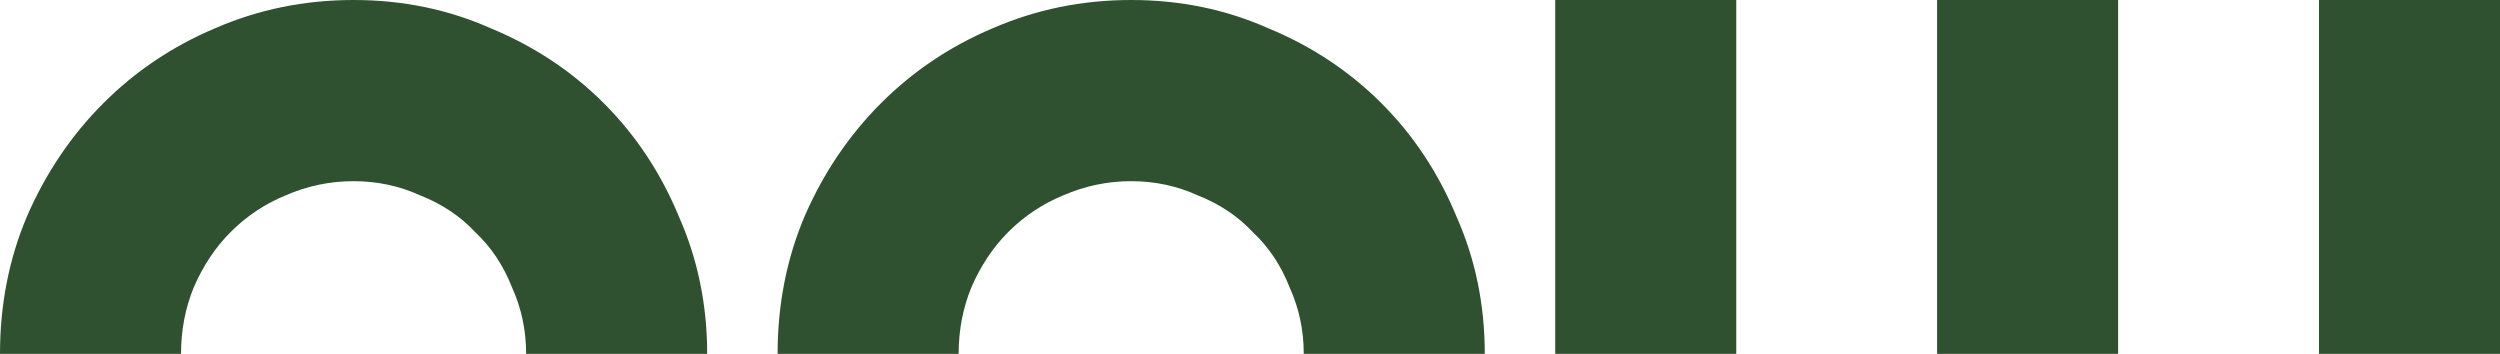<svg width="1632" height="231" viewBox="0 0 1632 231" fill="none" xmlns="http://www.w3.org/2000/svg">
<path d="M461.64 462H343.461V231C343.461 215.6 340.383 201.124 334.228 187.572C328.688 173.404 320.686 161.392 310.222 151.536C300.374 141.064 288.371 133.056 274.214 127.512C260.673 121.352 246.208 118.272 230.82 118.272C215.432 118.272 200.66 121.352 186.503 127.512C172.961 133.056 160.959 141.064 150.495 151.536C140.646 161.392 132.645 173.404 126.489 187.572C120.95 201.124 118.18 215.6 118.18 231V462H0V231C0 198.968 5.847 169.092 17.542 141.372C29.853 113.036 46.472 88.396 67.4 67.452C88.327 46.508 112.64 30.184 140.339 18.48C168.653 6.16 198.813 0 230.82 0C262.827 0 292.68 6.16 320.378 18.48C348.692 30.184 373.313 46.508 394.241 67.452C415.169 88.396 431.48 113.036 443.175 141.372C455.485 169.092 461.64 198.968 461.64 231V462Z" fill="#305130"/>
<path d="M738.444 0C770.451 0 800.304 6.16 828.003 18.48C856.317 30.184 880.937 46.508 901.865 67.452C922.793 88.396 939.104 113.036 950.799 141.372C963.109 169.092 969.265 198.968 969.265 231C969.265 263.032 963.109 293.216 950.799 321.552C939.104 349.272 922.793 373.604 901.865 394.548C880.937 415.492 856.317 432.124 828.003 444.444C800.304 456.148 770.451 462 738.444 462C706.437 462 676.277 456.148 647.963 444.444C620.264 432.124 595.951 415.492 575.024 394.548C554.096 373.604 537.477 349.272 525.167 321.552C513.472 293.216 507.624 263.032 507.624 231C507.624 198.968 513.472 169.092 525.167 141.372C537.477 113.036 554.096 88.396 575.024 67.452C595.951 46.508 620.264 30.184 647.963 18.48C676.277 6.16 706.437 0 738.444 0ZM738.444 343.728C753.832 343.728 768.297 340.956 781.839 335.412C795.996 329.252 807.998 321.244 817.847 311.388C828.31 300.916 836.312 288.904 841.852 275.352C848.007 261.184 851.085 246.4 851.085 231C851.085 215.6 848.007 201.124 841.852 187.572C836.312 173.404 828.31 161.392 817.847 151.536C807.998 141.064 795.996 133.056 781.839 127.512C768.297 121.352 753.832 118.272 738.444 118.272C723.056 118.272 708.284 121.352 694.127 127.512C680.585 133.056 668.583 141.064 658.119 151.536C648.271 161.392 640.269 173.404 634.114 187.572C628.574 201.124 625.804 215.6 625.804 231C625.804 246.4 628.574 261.184 634.114 275.352C640.269 288.904 648.271 300.916 658.119 311.388C668.583 321.244 680.585 329.252 694.127 335.412C708.284 340.956 723.056 343.728 738.444 343.728Z" fill="#305130"/>
<path d="M1133.43 289.212C1135.89 305.228 1143.28 318.472 1155.59 328.944C1167.9 339.416 1182.36 344.652 1198.98 344.652C1216.83 344.652 1232.22 338.184 1245.15 325.248C1258.07 312.312 1264.53 296.604 1264.53 278.124V0H1382.71V279.972C1383.33 297.836 1389.79 313.236 1402.1 326.172C1415.03 338.492 1430.42 344.652 1448.27 344.652C1464.89 344.652 1479.04 339.416 1490.74 328.944C1503.05 318.472 1510.74 305.228 1513.82 289.212V0H1632V278.124C1632 303.38 1627.08 327.404 1617.23 350.196C1607.99 372.372 1595.07 391.776 1578.45 408.408C1561.83 425.04 1542.13 438.284 1519.36 448.14C1497.2 457.38 1473.5 462 1448.27 462C1424.26 462 1401.49 457.688 1379.94 449.064C1358.4 440.44 1339.63 428.428 1323.62 413.028C1307.01 428.428 1287.92 440.44 1266.38 449.064C1245.45 457.688 1222.99 462 1198.98 462C1173.74 462 1149.74 457.38 1126.97 448.14C1104.81 438.284 1085.42 425.04 1068.8 408.408C1052.18 391.776 1038.95 372.372 1029.1 350.196C1019.86 327.404 1015.25 303.38 1015.25 278.124V0H1133.43V289.212Z" fill="#305130"/>
</svg>
